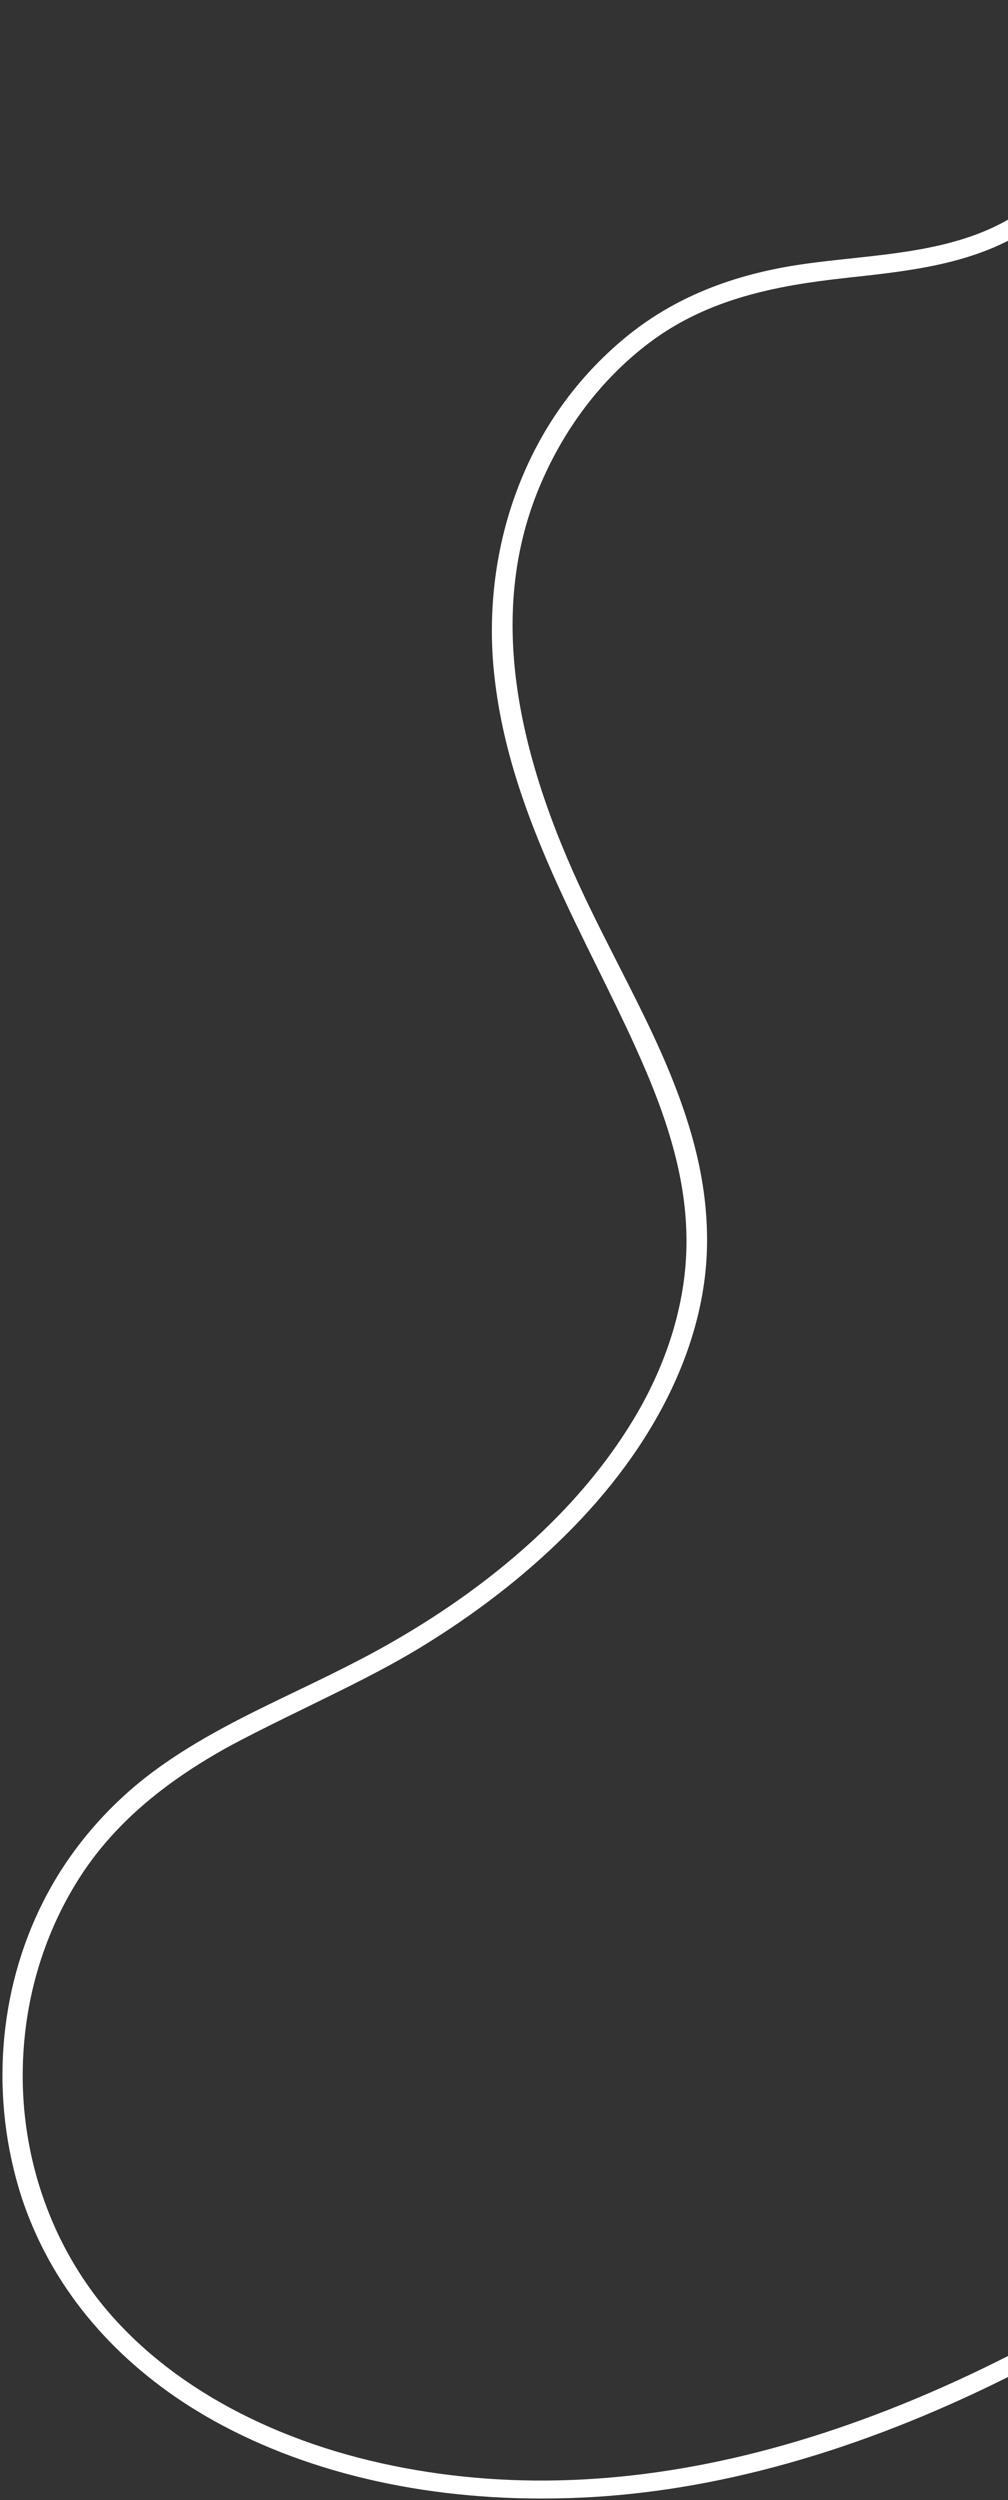 <?xml version="1.0" encoding="UTF-8"?> <svg xmlns="http://www.w3.org/2000/svg" width="404" height="1002" viewBox="0 0 404 1002" fill="none"><rect x="0" y="0" width="404" height="1002" fill="#333333" stroke="none"/> <path d="M890.182 -162.423C890.851 -160.913 890.403 -159.042 889.001 -157.888C887.706 -156.778 885.993 -156.613 884.417 -157.291C856.594 -170.277 833.248 -179.779 811.079 -187.201C750.772 -207.275 694.392 -211.861 643.734 -200.935C613.827 -194.43 586.22 -182.733 563.962 -167.026C543.083 -152.238 525.577 -132.714 511.898 -108.87C496.412 -81.907 486.632 -52.428 477.228 -24.118C471.796 -7.58 466.101 9.518 459.344 25.945C449.843 49.14 438.134 72.821 416.299 88.91C394.227 105.325 366.987 108.346 340.69 111.192L338.142 111.487C311.63 114.424 283.92 119.551 260.379 137.259C240.956 151.878 225.515 172.321 215.728 196.309C198.391 238.966 202.924 288.948 229.598 349.167L229.681 349.356C234.949 361.249 241.07 373.34 246.983 384.96C253.021 396.863 259.375 409.192 264.894 421.651C277.812 450.817 283.495 474.304 283.383 497.668C283.228 537.642 262.882 579.556 226.103 615.765C209.592 632.065 190.295 646.967 168.597 660.195C154.132 669.015 138.783 676.414 123.905 683.727C113.629 688.753 102.923 693.962 92.707 699.411C66.807 713.523 47.754 729.555 34.575 748.478C22.828 765.45 14.729 785.473 11.196 806.587C6.317 835.895 9.99 865.502 21.78 892.119C26.421 902.596 32.309 912.433 39.211 921.391C64.629 954.005 106.524 977.732 157.326 988.157C256.261 1008.46 367.344 976.973 487.275 894.323C500.976 884.931 514.45 874.739 527.578 864.917C539.823 855.693 552.455 846.193 565.231 837.305C592.055 818.654 620.413 804.621 651.661 794.521C679.562 785.502 708.638 778.564 738.229 773.649C768.44 768.696 793.968 767.858 816.202 771.105C840.357 774.659 862.742 784.008 882.503 798.952C895.726 808.932 907.5 820.534 918.849 831.756C924.121 837.033 929.691 842.408 935.178 847.594C956.175 867.059 976.066 879.707 997.872 887.171C1019.42 894.632 1043.43 898.137 1069.59 897.589C1119.66 896.555 1171.84 881.286 1212.89 855.596C1235.17 841.671 1286.76 803.451 1284.33 750.447C1284.26 748.569 1285.67 746.851 1287.73 746.315C1289.68 745.825 1291.66 746.555 1292.37 748.159C1292.54 748.537 1292.6 748.96 1292.66 749.383C1293.55 768.397 1287.85 788.075 1276.35 806.176C1254.66 840.144 1215.15 868.763 1165.17 886.688C1114.54 904.887 1062.02 909.876 1017.39 900.424C992.783 895.269 970.637 885.594 951.742 871.74C937.432 861.324 924.918 848.914 912.721 836.931C907.682 831.891 902.386 826.848 897.133 821.9C881.497 807.338 860.01 789.649 831.449 781.909C808.796 775.7 782.045 774.927 749.678 779.336C720.804 783.274 690.295 790.147 659.309 799.688C625.661 810.133 595.584 824.894 567.12 845.025C555.484 853.318 543.865 861.939 532.677 870.379C517.932 881.447 502.692 892.836 487.009 903.516C457.865 923.263 430.468 939.466 403.184 953.044C343.907 982.531 286.393 998.715 232.038 1001.01C178.709 1003.31 129.251 993.325 89.213 972.062C54.345 953.541 28.249 926.596 13.95 894.316C11.442 888.653 9.256 882.853 7.499 876.871C-4.199 837.212 -0.034 794.194 19.09 758.739C29.231 739.869 43.95 722.983 61.518 709.935C79.366 696.656 99.787 686.883 119.457 677.428C127.776 673.455 136.268 669.297 144.462 665.041C179.903 646.549 227.851 614.24 255.883 565.482C268.32 543.734 274.998 520.502 275.141 498.358C275.283 476.214 269.636 453.384 256.843 424.501C256.048 422.708 255.254 420.915 254.46 419.121C249.753 408.784 244.641 398.395 239.654 388.289C233.515 375.869 227.166 362.977 221.481 350.14C207.349 318.237 200.126 292.712 197.778 267.251C195.652 243.153 198.856 218.703 207.169 196.572C216.276 172.2 230.97 151.513 250.775 135.163C269.953 119.414 293.497 109.776 322.95 105.704C328.841 104.89 334.923 104.219 340.897 103.593C364.645 101.042 389.121 98.407 408.939 84.966C432.85 68.67 444.63 42.268 454.542 16.545C460.1 2.307 465.044 -12.454 469.832 -26.702C472.79 -35.578 475.772 -44.688 479.052 -53.701C494.253 -96.574 516.244 -144.566 564.079 -176.267C587.167 -191.542 613.932 -202.546 643.708 -208.771C670.761 -214.516 700.168 -216.102 728.782 -213.428C790.135 -207.698 846.449 -184.251 888.79 -164.412C889.19 -163.797 889.847 -163.178 890.182 -162.423Z" fill="white"></path> <path d="M1287.03 750.202C1289.05 794.52 1253.85 832.862 1214.32 857.68C1171.68 884.382 1119.18 899.224 1069.44 900.121C1044.41 900.638 1019.5 897.402 996.756 889.55C971.883 880.92 951.519 866.343 933.149 849.352C915.734 833.077 899.852 815.368 880.557 800.898C861.794 786.764 840.161 777.097 815.492 773.537C790.375 769.829 764.108 771.878 738.546 776.094C709.642 780.83 680.565 787.768 652.408 796.783C621.482 806.748 593.123 820.78 566.796 839.109C540.253 857.53 515.466 877.896 488.881 896.222C392.39 962.663 273.589 1014.45 156.574 990.494C109.402 980.773 64.69 958.464 37.015 922.771C11.747 890.206 1.641 847.517 8.504 806.271C11.882 785.671 19.665 765.222 32.301 747.089C47.108 725.794 67.892 709.926 91.446 697.144C116.421 683.536 142.906 672.763 167.229 657.973C187.936 645.389 207.211 630.721 224.174 614.005C257.063 581.686 280.543 540.798 280.602 497.727C280.753 443.63 248.049 397.737 227.019 350.26C205.99 302.784 191.732 247.842 213.042 195.43C222.346 172.655 237.649 151.038 258.582 135.219C282.123 117.51 309.153 111.999 337.848 108.809C364.252 105.918 392.322 103.33 414.502 86.87C435.734 71.149 447.443 47.467 456.657 25.066C474.979 -19.689 484.795 -67.231 509.409 -110.169C522.455 -132.848 539.907 -153.357 562.338 -169.251C586.362 -186.156 614.435 -197.377 643.291 -203.661C701.26 -216.227 759.373 -207.443 812.218 -189.812C837.628 -181.409 862.055 -170.908 885.897 -159.71C887.472 -159.032 888.48 -161.365 887.012 -162.088C837.603 -185.21 784.978 -205.512 727.899 -210.811C672.915 -215.989 612.809 -205.656 565.255 -174.186C520.285 -144.371 497.678 -98.921 481.397 -53.012C473.114 -29.661 465.983 -6.013 456.888 17.234C447.089 42.348 434.975 70.013 410.181 86.907C384.611 104.355 352.249 104.166 322.903 108.192C296.792 111.744 272.705 120.155 252.339 136.967C211.781 170.406 196.332 220.783 200.392 266.817C205.214 322.058 234.229 368.841 256.888 417.981C268.415 443.14 278.045 469.776 277.838 498.113C277.66 521.617 270.553 545.031 258.246 566.5C233.698 609.297 191.123 643.366 145.572 667.261C117.829 681.818 88.085 693.299 63.017 711.879C45.449 724.927 31.291 741.351 21.412 759.661C1.59 796.421 -0.964 838.756 10.053 876.014C22.062 916.663 51.354 949.093 90.52 969.828C132.068 991.909 182.224 1000.59 231.828 998.517C290.785 995.959 348.71 977.246 401.709 950.867C430.777 936.422 458.544 919.613 485.105 901.521C512.59 882.926 538.13 862.241 565.108 843.076C593.679 822.899 624.359 807.771 658.221 797.235C687.835 788.051 718.583 780.853 749.17 776.75C777.06 772.892 805.858 772.237 832.116 779.385C858.822 786.679 879.943 802.392 898.821 819.953C916.702 836.702 933.049 854.887 953.198 869.555C971.901 883.266 993.964 892.751 1017.87 897.756C1065.17 907.76 1117.15 900.981 1164.04 884.141C1207.05 868.611 1249.82 842.193 1273.71 804.829C1284.71 787.613 1290.6 768.641 1289.66 749.532C1289.66 748.078 1286.94 748.558 1287.03 750.202Z" fill="white"></path> </svg> 